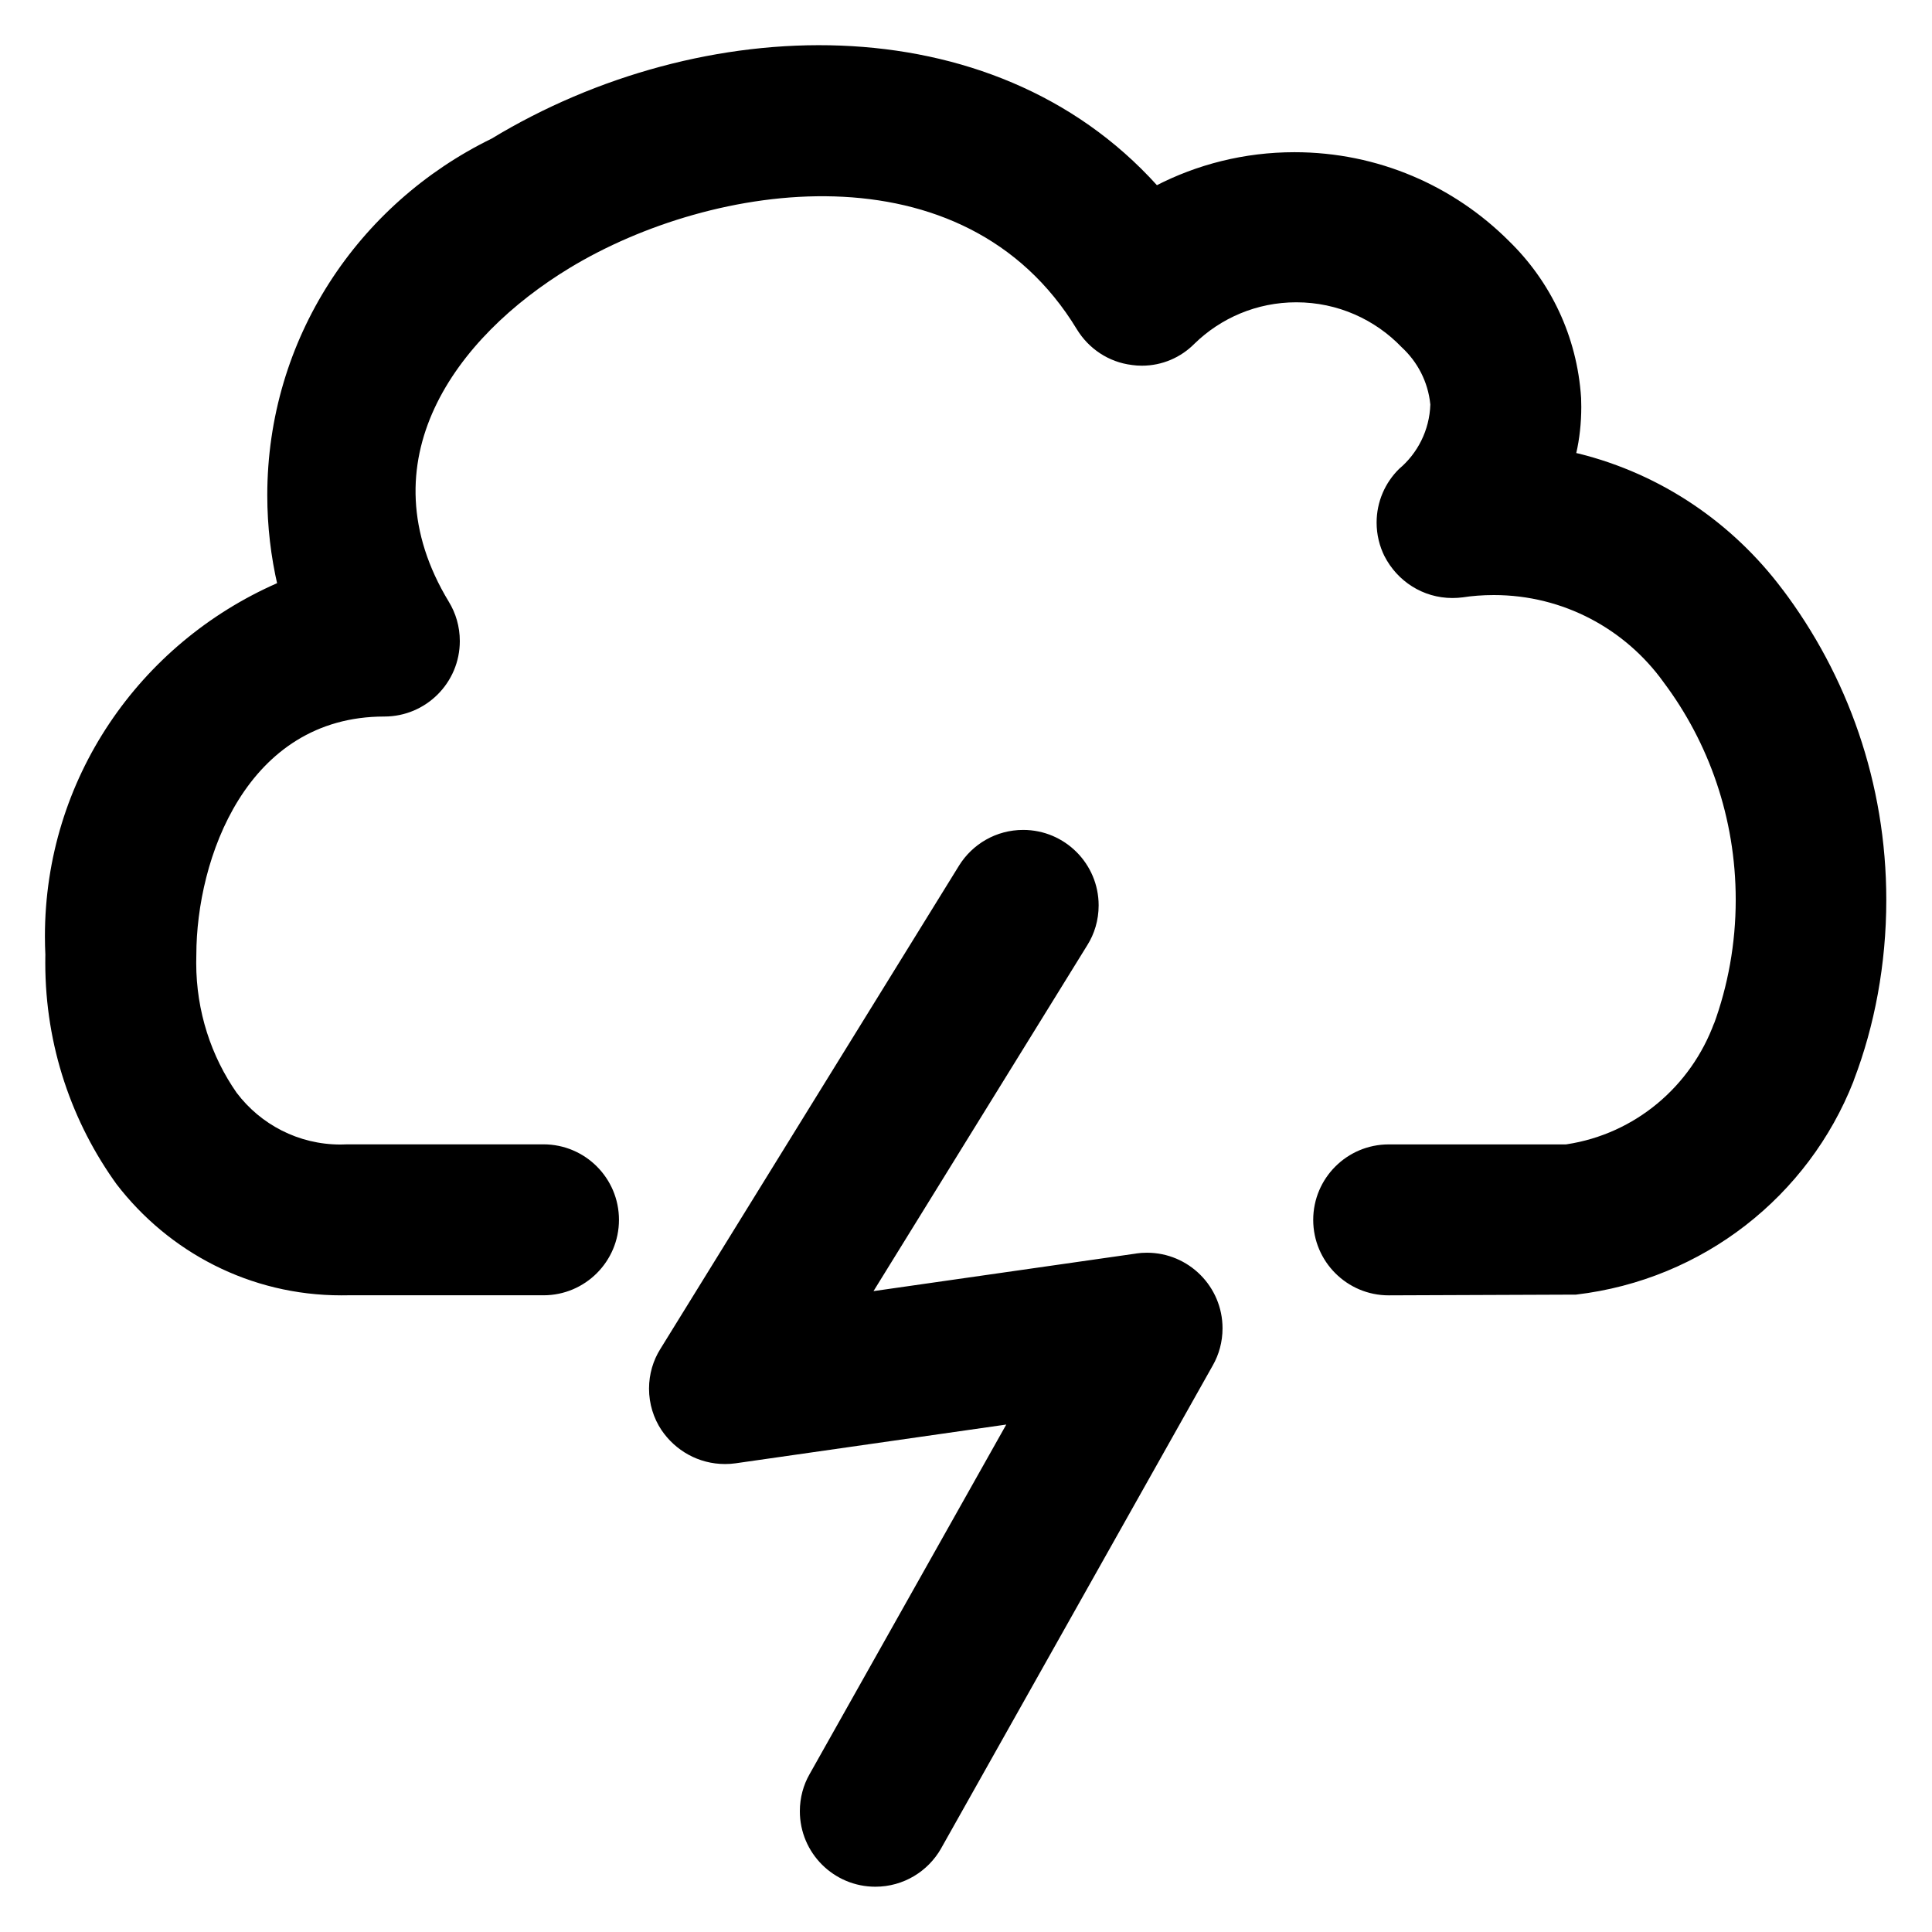 <?xml version="1.0" encoding="utf-8"?>
<!-- Uploaded to: SVG Repo, www.svgrepo.com, Generator: SVG Repo Mixer Tools -->
<svg fill="#000000" width="800px" height="800px" viewBox="0 0 32 32" version="1.1" xmlns="http://www.w3.org/2000/svg">
<title>cloud-bolt</title>
<path d="M29.529 9.77c-0.83-1.11-2.013-1.917-3.38-2.257l-0.041-0.009c0.053-0.23 0.083-0.493 0.083-0.764 0-0.053-0.001-0.105-0.003-0.157l0 0.007c-0.066-1.024-0.511-1.932-1.194-2.597l-0.001-0.001c-0.909-0.909-2.165-1.471-3.552-1.471-0.831 0-1.616 0.202-2.306 0.56l0.028-0.013c-2.741-3.033-7.547-2.877-11.022-0.771-2.215 1.082-3.714 3.319-3.714 5.906 0 0.516 0.060 1.018 0.172 1.5l-0.009-0.044c-2.282 1.003-3.846 3.243-3.846 5.849 0 0.108 0.003 0.216 0.008 0.323l-0.001-0.015c-0.001 0.040-0.001 0.086-0.001 0.133 0 1.375 0.442 2.647 1.192 3.681l-0.013-0.018c0.864 1.125 2.21 1.843 3.724 1.843 0.036 0 0.071-0 0.107-0.001l-0.005 0h3.247c0.69 0 1.25-0.56 1.25-1.25s-0.56-1.25-1.25-1.25v0h-3.247c-0.034 0.002-0.075 0.003-0.115 0.003-0.701 0-1.324-0.335-1.717-0.853l-0.004-0.005c-0.419-0.601-0.669-1.346-0.669-2.15 0-0.046 0.001-0.093 0.002-0.139l-0 0.007c0-1.588 0.829-3.949 3.114-3.949 0.69-0 1.25-0.56 1.25-1.25 0-0.24-0.067-0.464-0.184-0.654l0.003 0.005c-1.411-2.327 0.109-4.384 2.004-5.533 2.361-1.43 6.528-2.063 8.397 1.018 0.196 0.321 0.526 0.544 0.91 0.591l0.006 0.001c0.048 0.007 0.104 0.011 0.161 0.011 0.34 0 0.648-0.139 0.87-0.363l0-0c0.435-0.425 1.031-0.687 1.688-0.687 0.686 0 1.306 0.286 1.746 0.745l0.001 0.001c0.26 0.24 0.434 0.57 0.472 0.94l0.001 0.006c-0.014 0.429-0.212 0.81-0.517 1.067l-0.002 0.002c-0.229 0.226-0.371 0.541-0.371 0.888 0 0.201 0.048 0.391 0.132 0.56l-0.003-0.007c0.212 0.416 0.637 0.696 1.127 0.696 0.058 0 0.115-0.004 0.171-0.011l-0.006 0.001c0.156-0.025 0.337-0.039 0.52-0.039 1.156 0 2.18 0.567 2.808 1.438l0.007 0.010c0.744 0.992 1.192 2.243 1.192 3.599 0 0.728-0.129 1.426-0.366 2.072l0.013-0.042c-0.389 1.066-1.317 1.848-2.446 2.020l-0.017 0.002h-2.932c-0.69 0-1.25 0.56-1.25 1.25s0.56 1.25 1.25 1.25v0l3.102-0.012c2.113-0.249 3.85-1.638 4.594-3.527l0.013-0.038c0.337-0.883 0.533-1.905 0.533-2.972 0-1.936-0.643-3.722-1.728-5.156l0.016 0.021zM18.822 20.762l-4.354 0.623 3.54-5.728c0.119-0.188 0.189-0.416 0.189-0.661 0-0.69-0.56-1.25-1.25-1.25-0.449 0-0.842 0.236-1.063 0.592l-0.003 0.005-4.944 8.001c-0.117 0.186-0.187 0.413-0.187 0.656 0 0.254 0.076 0.491 0.207 0.688l-0.003-0.005c0.23 0.343 0.617 0.566 1.055 0.566 0.059 0 0.117-0.004 0.174-0.012l-0.007 0.001 4.491-0.643-3.258 5.791c-0.101 0.176-0.161 0.388-0.161 0.613 0 0.691 0.56 1.251 1.251 1.251 0.465 0 0.871-0.254 1.087-0.631l0.003-0.006 4.5-8c0.1-0.176 0.16-0.387 0.16-0.612 0-0.691-0.561-1.252-1.252-1.252-0.062 0-0.123 0.004-0.182 0.013l0.007-0.001z"></path>
</svg>